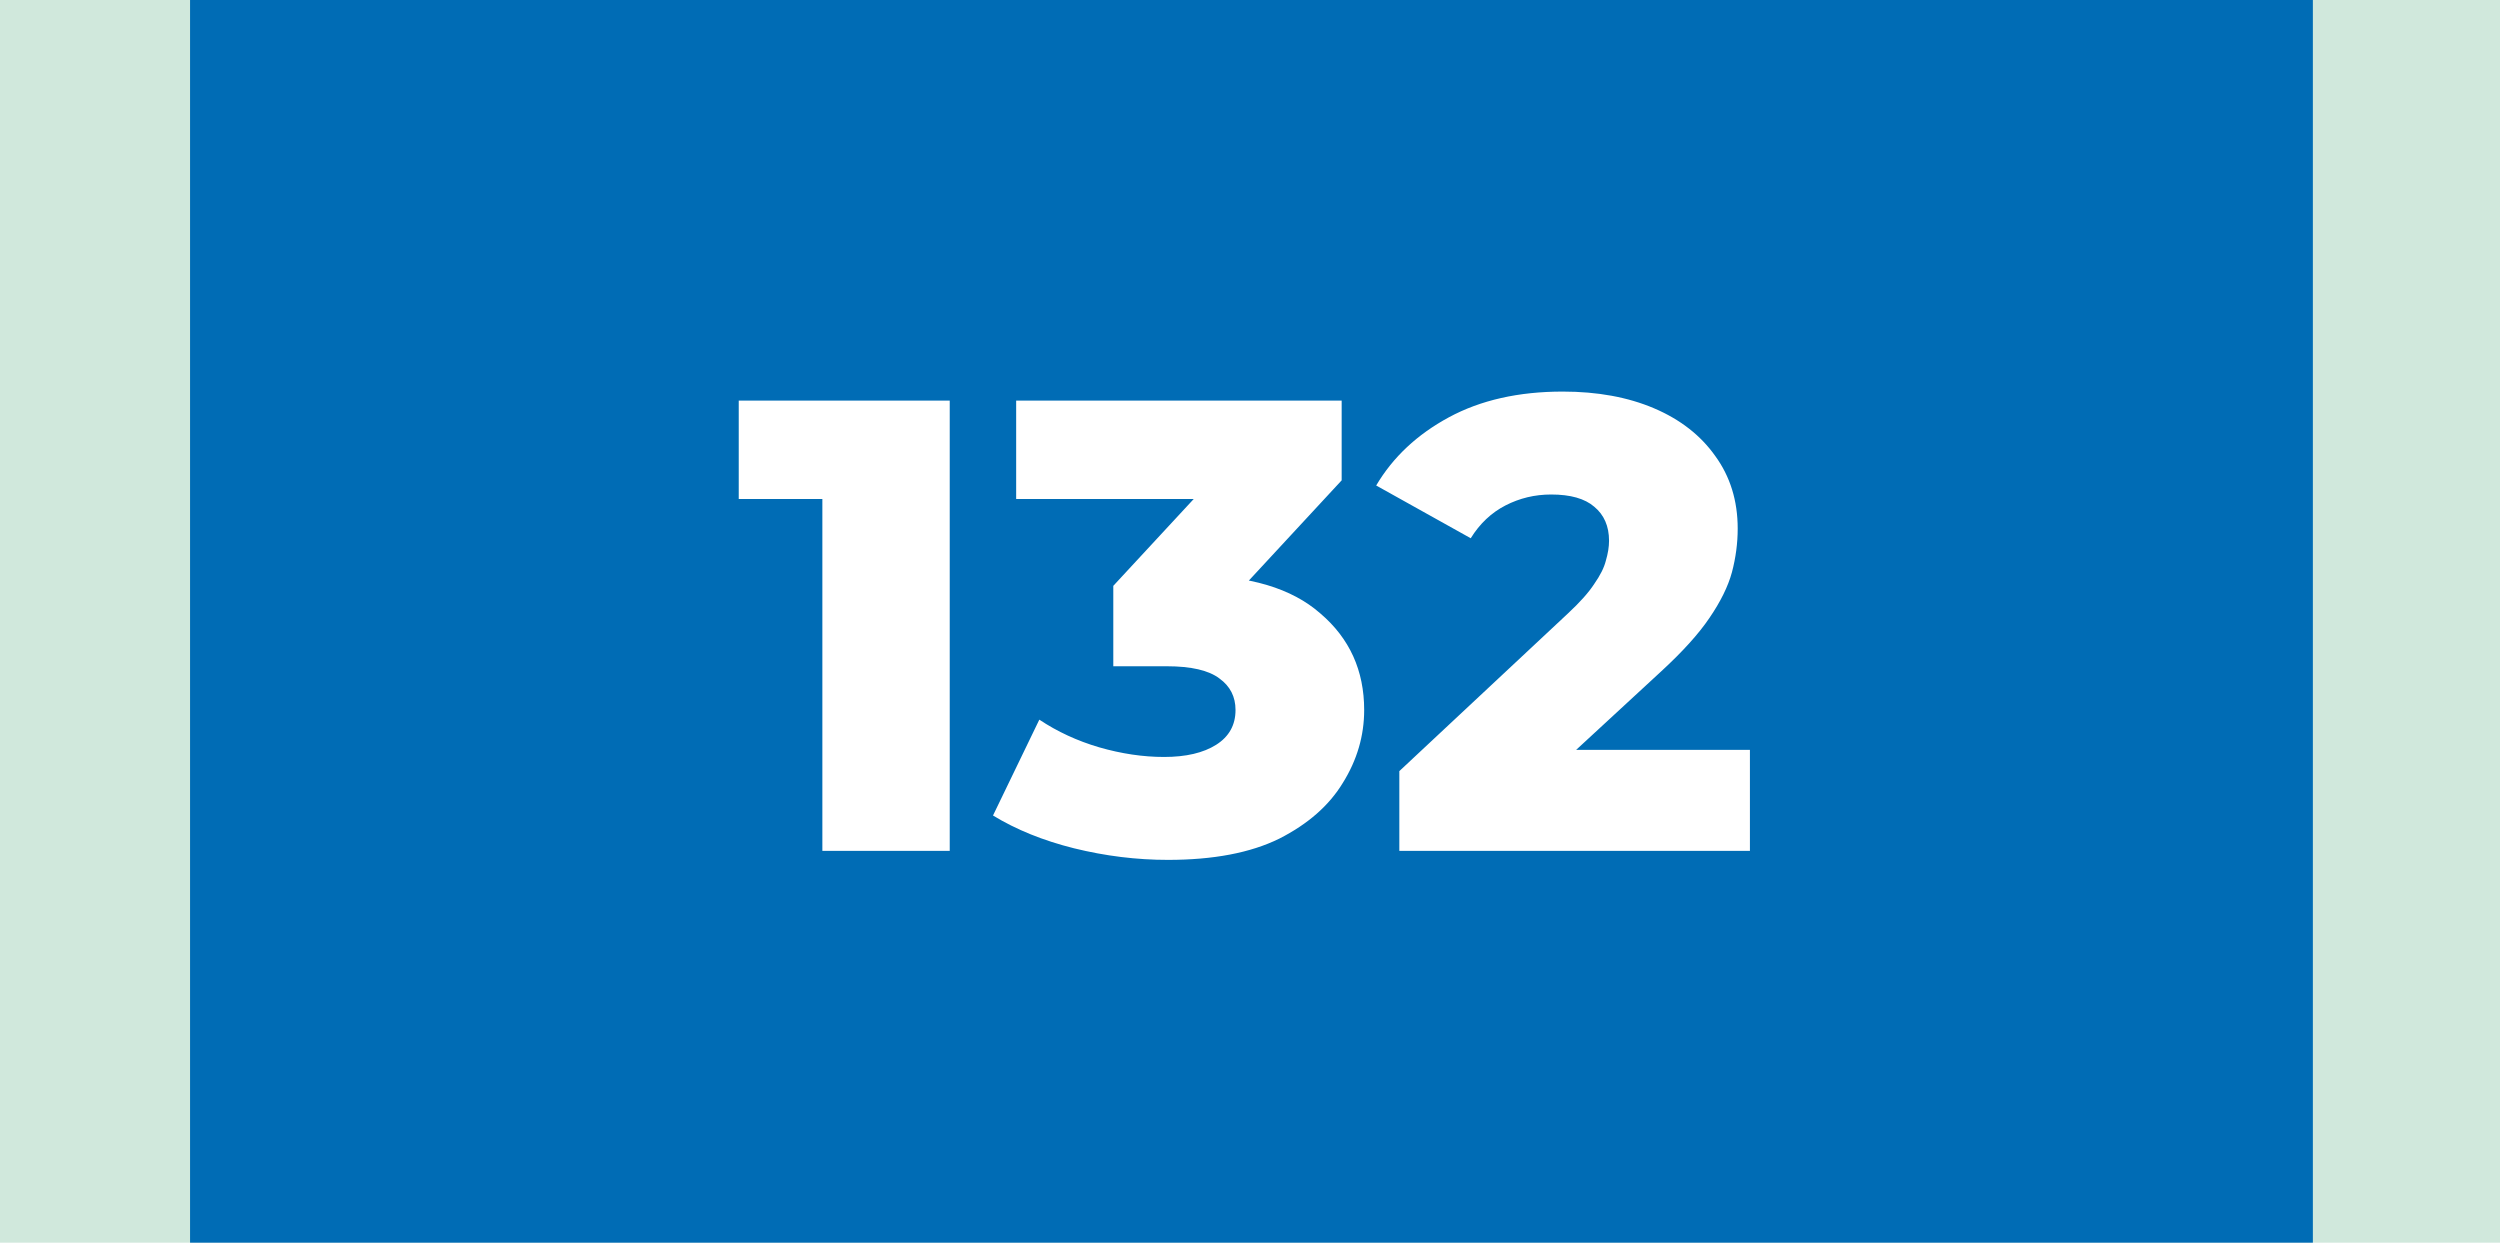 <?xml version="1.0" encoding="UTF-8"?> <svg xmlns="http://www.w3.org/2000/svg" width="855" height="425" viewBox="0 0 855 425" fill="none"><rect width="855" height="425" fill="#D0E8DC"></rect><rect x="65" width="726" height="425" fill="#006CB5"></rect><path d="M281.248 291V152.62L299.948 170.66H252.648V137H324.808V291H281.248ZM399.448 294.08C388.742 294.08 378.035 292.76 367.328 290.12C356.768 287.48 347.528 283.74 339.608 278.9L355.448 246.12C361.608 250.227 368.428 253.38 375.908 255.58C383.535 257.78 390.942 258.88 398.128 258.88C405.608 258.88 411.548 257.487 415.948 254.7C420.348 251.913 422.548 247.953 422.548 242.82C422.548 238.273 420.715 234.68 417.048 232.04C413.382 229.253 407.368 227.86 399.008 227.86H380.748V200.36L422.108 155.7L426.288 170.66H347.528V137H458.848V164.28L417.488 208.94L396.148 196.84H408.028C427.242 196.84 441.762 201.167 451.588 209.82C461.562 218.327 466.548 229.327 466.548 242.82C466.548 251.62 464.128 259.907 459.288 267.68C454.595 275.453 447.335 281.833 437.508 286.82C427.682 291.66 414.995 294.08 399.448 294.08ZM478.573 291V263.72L536.213 209.82C540.319 206.007 543.326 202.633 545.233 199.7C547.286 196.767 548.606 194.127 549.193 191.78C549.926 189.287 550.293 187.013 550.293 184.96C550.293 179.973 548.606 176.087 545.233 173.3C542.006 170.513 537.093 169.12 530.493 169.12C524.919 169.12 519.713 170.367 514.873 172.86C510.033 175.353 506.073 179.093 502.993 184.08L470.653 166.04C476.373 156.36 484.659 148.587 495.513 142.72C506.366 136.853 519.346 133.92 534.453 133.92C546.333 133.92 556.746 135.827 565.693 139.64C574.639 143.453 581.606 148.88 586.593 155.92C591.726 162.96 594.293 171.247 594.293 180.78C594.293 185.767 593.633 190.753 592.313 195.74C590.993 200.58 588.426 205.787 584.613 211.36C580.946 216.787 575.446 222.873 568.113 229.62L522.353 271.86L515.093 256.46H598.473V291H478.573Z" fill="white"></path></svg> 